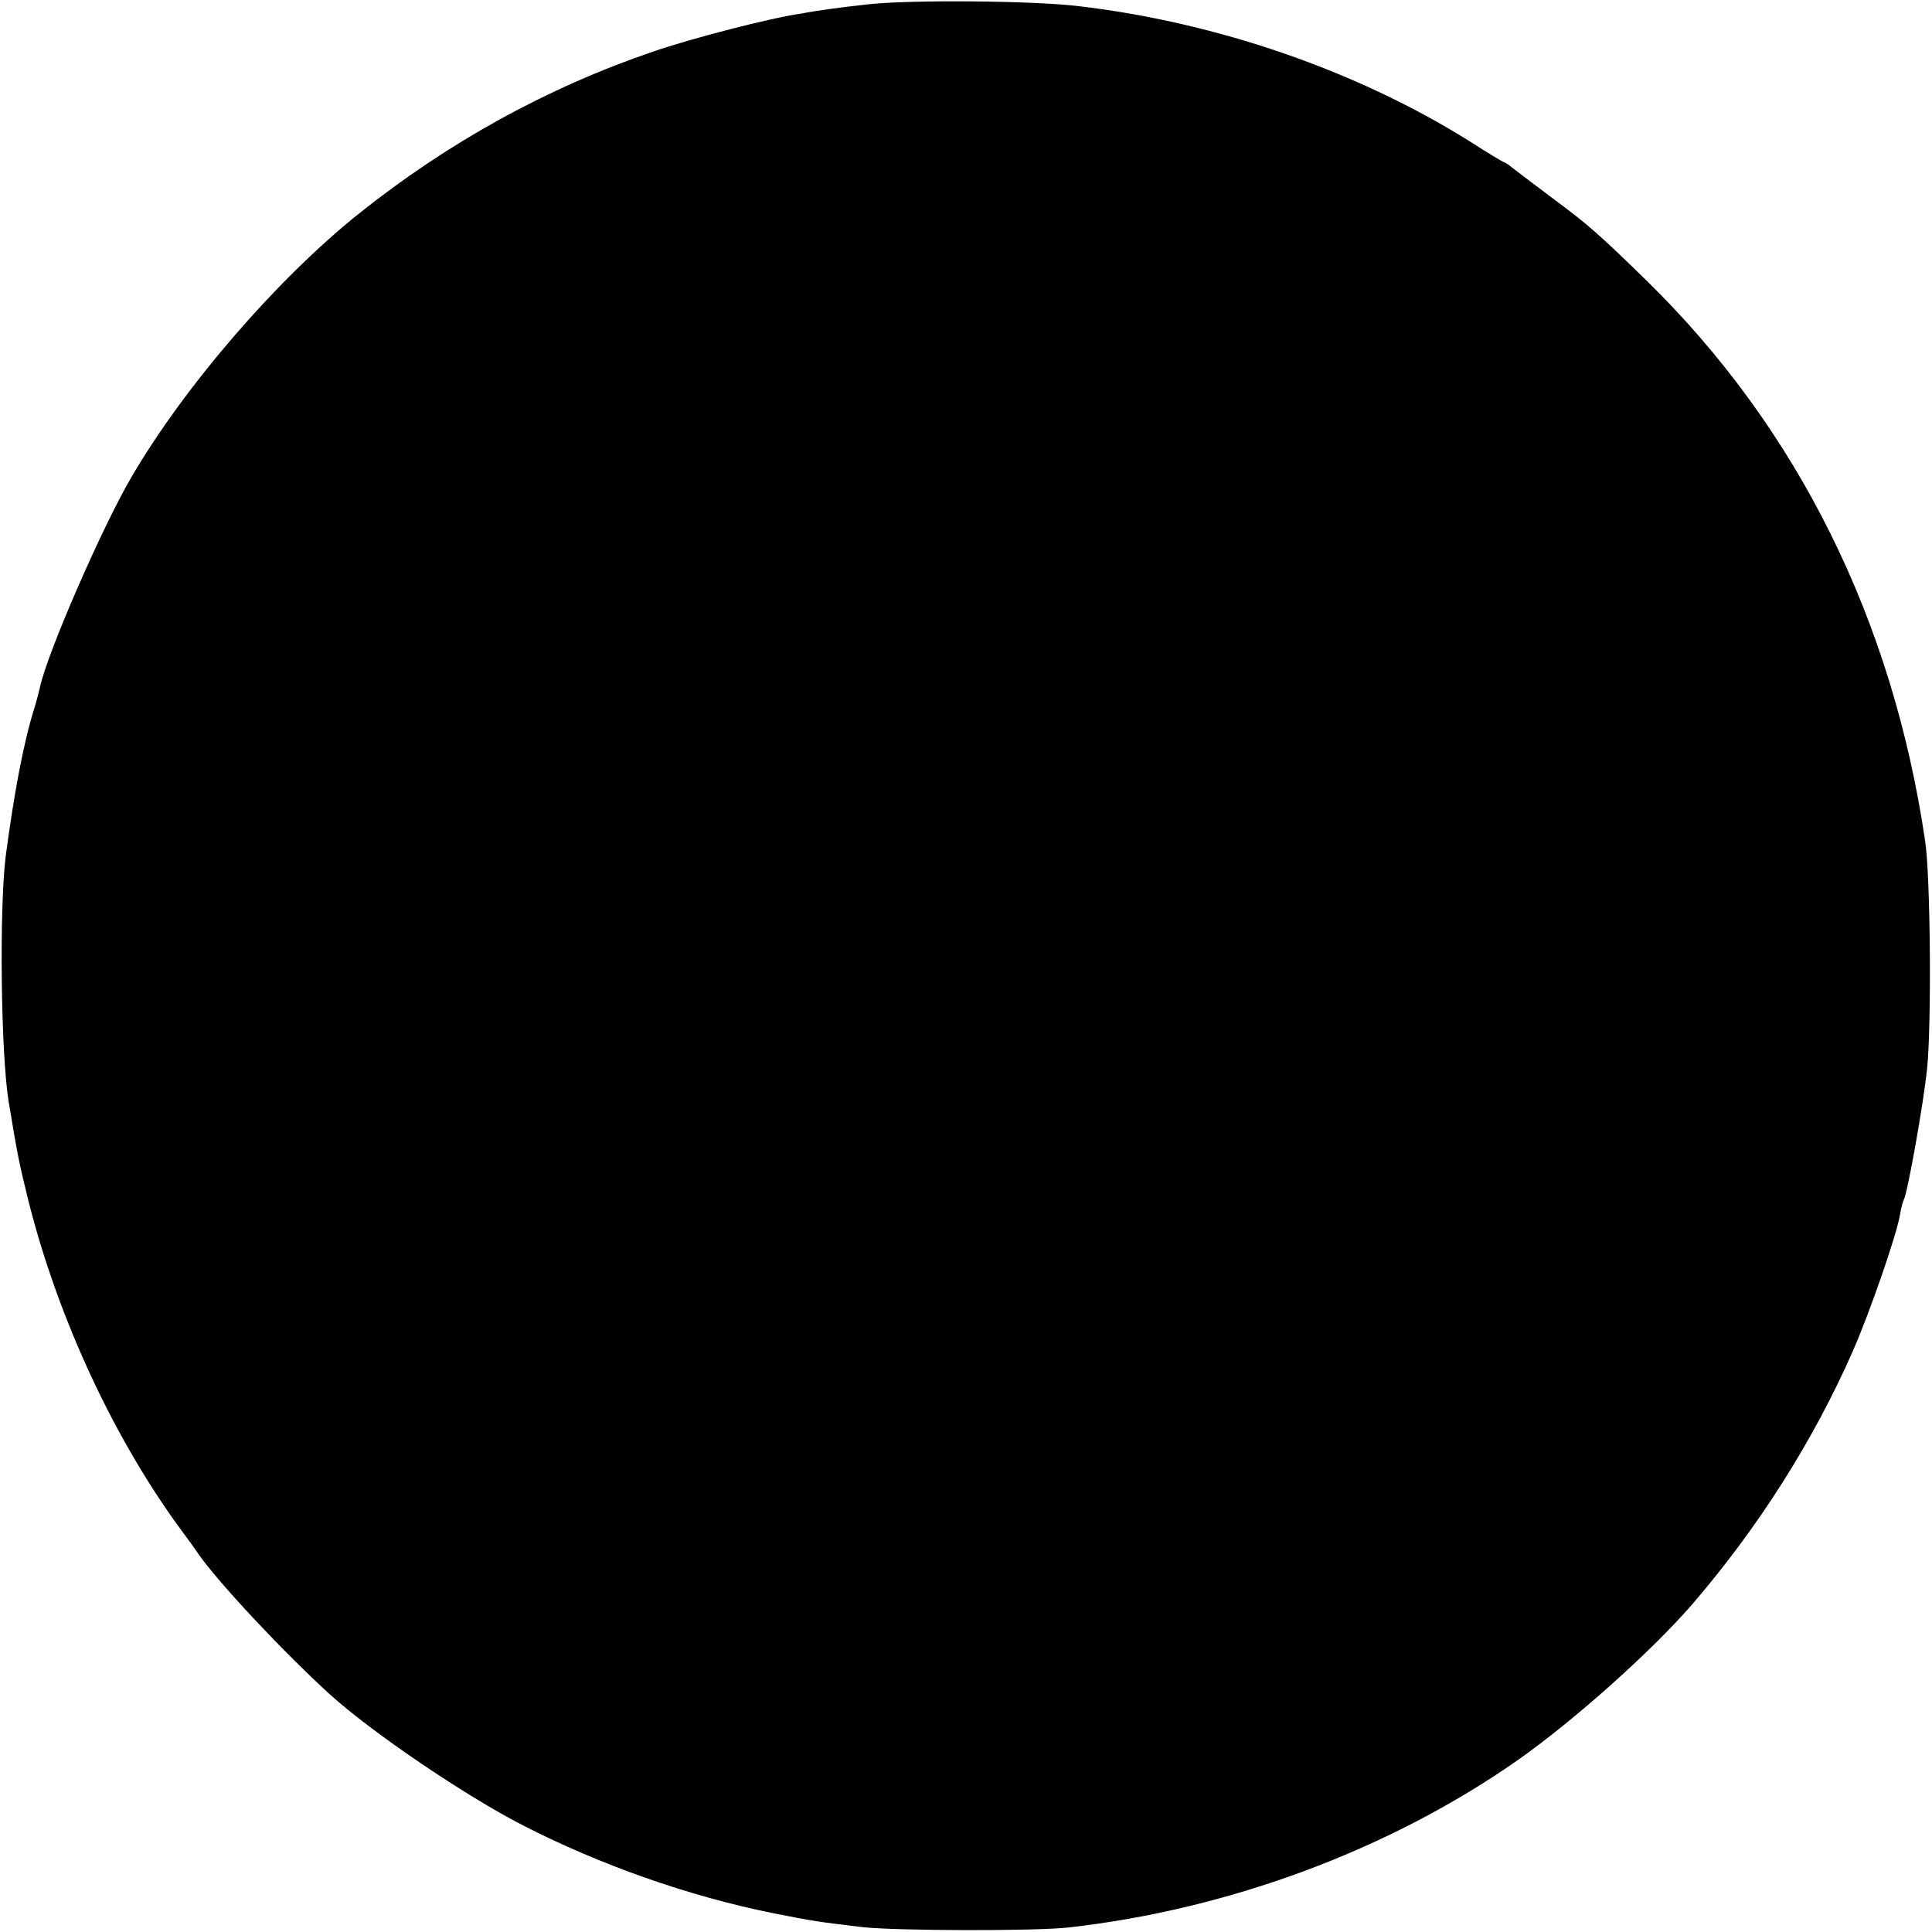 <svg version="1" xmlns="http://www.w3.org/2000/svg" width="682.667" height="682.667" viewBox="0 0 512 512"><path d="M230.5 1.1c-3.8.4-8.7 1-10.7 1.3-2.1.3-5.5.8-7.5 1.2-7.9 1.1-29.2 6.6-39.3 10.1-28.1 9.6-54.2 24-78 43-21.5 17.2-46.1 45.6-60.2 69.8-7.8 13.3-22.4 46.9-24.2 55.6-.3 1.3-1 4-1.6 5.9-2.8 9-5.3 22.4-7.5 39-1.7 13.9-1.3 52 .8 65 2.5 15 2.7 15.9 5.3 26.5 7.9 31.2 22.8 63.2 40.8 87.5 1.4 1.9 3.4 4.6 4.3 6 5.7 8 22.7 26.1 34.8 37.1 11.3 10.2 35.8 26.8 51.2 34.7 20.3 10.4 43.8 18.7 66.1 23.2 10.6 2.1 11.9 2.3 23.7 3.7 8.8 1 45.8 1.1 54.7.1 42.6-4.8 85-20.6 118.8-44.2 15-10.5 35.7-29 46.6-41.6 17.5-20.4 31.9-43.1 42.4-66.9 4.4-10 11.6-30.7 12.5-36.1.3-1.9.8-3.6 1-4 1-1.6 5.3-25.9 6.2-34.8 1.2-11.9.9-50.7-.5-60.2-8.6-58.6-33.7-109.3-73.7-148.5-12.5-12.2-15.5-14.9-25.1-22-4.9-3.7-9.7-7.3-10.7-8.1-.9-.8-1.9-1.4-2.1-1.4-.2 0-4.4-2.5-9.2-5.6-29.7-18.6-66.9-31.5-103.8-35.8-11.9-1.4-43.5-1.7-55.1-.5z"/></svg>
